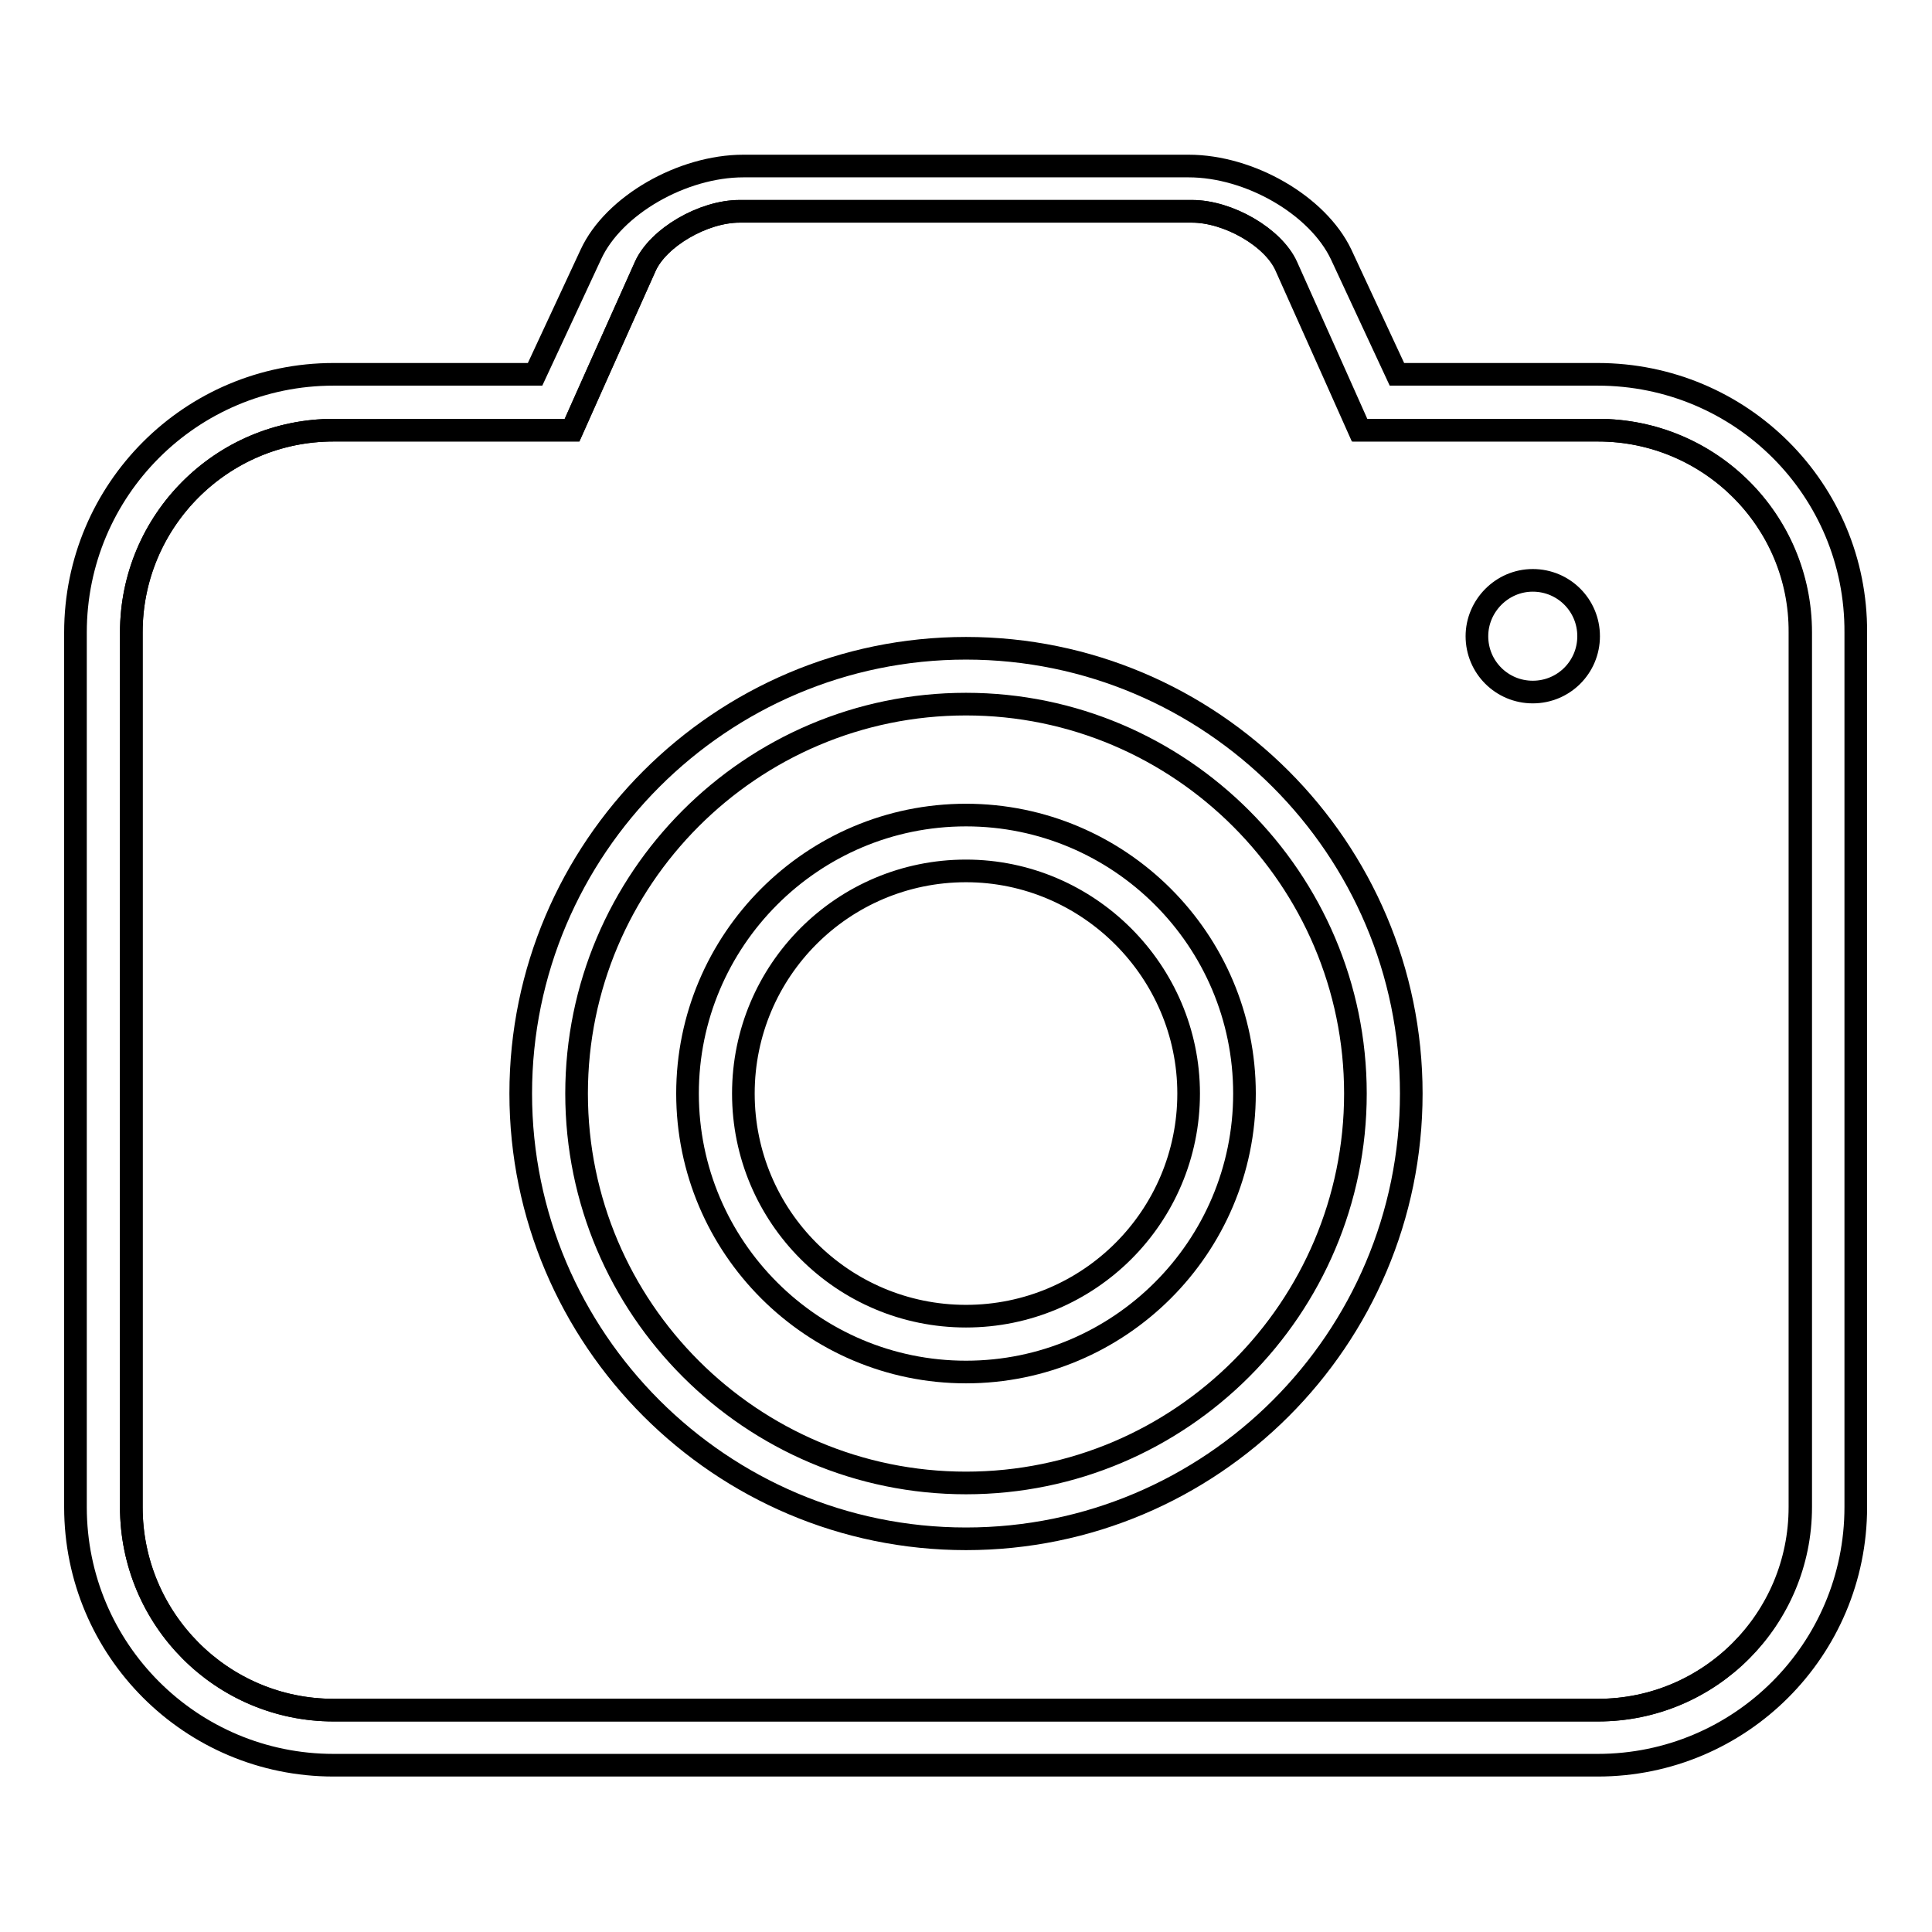 <?xml version="1.0" encoding="utf-8"?>
<!-- Svg Vector Icons : http://www.onlinewebfonts.com/icon -->
<!DOCTYPE svg PUBLIC "-//W3C//DTD SVG 1.1//EN" "http://www.w3.org/Graphics/SVG/1.1/DTD/svg11.dtd">
<svg version="1.1" xmlns="http://www.w3.org/2000/svg" xmlns:xlink="http://www.w3.org/1999/xlink" x="0px" y="0px" viewBox="0 0 256 256" enable-background="new 0 0 256 256" xml:space="preserve">
<g><g><path stroke-width="3" fill-opacity="0" stroke="#000000"  d="M211.7,57h-23.2h-8.4l-3.3-7.4l-6.4-14.3c-1.7-3.9-7.7-7.3-12.5-7.3H98c-4.8,0-10.8,3.5-12.5,7.3l-6.4,14.3L75.8,57h-8.4H44.2c-14.8,0-26.8,12-26.8,26.8v115.9c0,14.8,12,26.9,26.8,26.9h167.5c14.8,0,26.8-12,26.8-26.9V83.8C238.6,69,226.5,57,211.7,57z"/><path stroke-width="3" fill-opacity="0" stroke="#000000"  d="M211.7,49.6h-26.6l-7.4-15.9c-3.1-6.5-12.1-11.7-20.2-11.7h-59c-8.1,0-17.2,5.2-20.2,11.7l-7.4,15.9H44.2C25.3,49.6,10,64.9,10,83.8v115.9c0,18.9,15.3,34.2,34.2,34.2h167.5c18.9,0,34.2-15.3,34.2-34.2V83.8C246,64.9,230.7,49.6,211.7,49.6z M238.6,199.7c0,14.8-12,26.9-26.8,26.9H44.2c-14.8,0-26.8-12-26.8-26.9V83.8C17.4,69,29.4,57,44.2,57h23.2h8.4l3.3-7.4l6.4-14.3C87.2,31.5,93.1,28,98,28h60c4.8,0,10.8,3.5,12.5,7.3l6.4,14.3l3.3,7.4h8.4h23.2c14.8,0,26.8,12,26.8,26.8L238.6,199.7L238.6,199.7z"/><path stroke-width="3" fill-opacity="0" stroke="#000000"  d="M128,203.9c-32.5,0-59-26.5-59-59c0-32.5,26.5-59,59-59s59,26.5,59,59C187,177.5,160.5,203.9,128,203.9z M128,93.3c-28.5,0-51.6,23.2-51.6,51.6c0,28.5,23.2,51.6,51.6,51.6c28.5,0,51.6-23.2,51.6-51.6C179.6,116.5,156.4,93.3,128,93.3z"/><path stroke-width="3" fill-opacity="0" stroke="#000000"  d="M128,181.8c-20.3,0-36.9-16.5-36.9-36.9c0-20.3,16.5-36.9,36.9-36.9c20.3,0,36.9,16.5,36.9,36.9C164.9,165.3,148.3,181.8,128,181.8z M128,115.4c-16.3,0-29.5,13.2-29.5,29.5s13.2,29.5,29.5,29.5s29.5-13.2,29.5-29.5C157.5,128.7,144.2,115.4,128,115.4z"/><path stroke-width="3" fill-opacity="0" stroke="#000000"  d="M195.7,84.3c0,4.1,3.3,7.4,7.4,7.4s7.4-3.3,7.4-7.4l0,0c0-4.1-3.3-7.4-7.4-7.4S195.7,80.3,195.7,84.3z"/></g></g>
</svg>